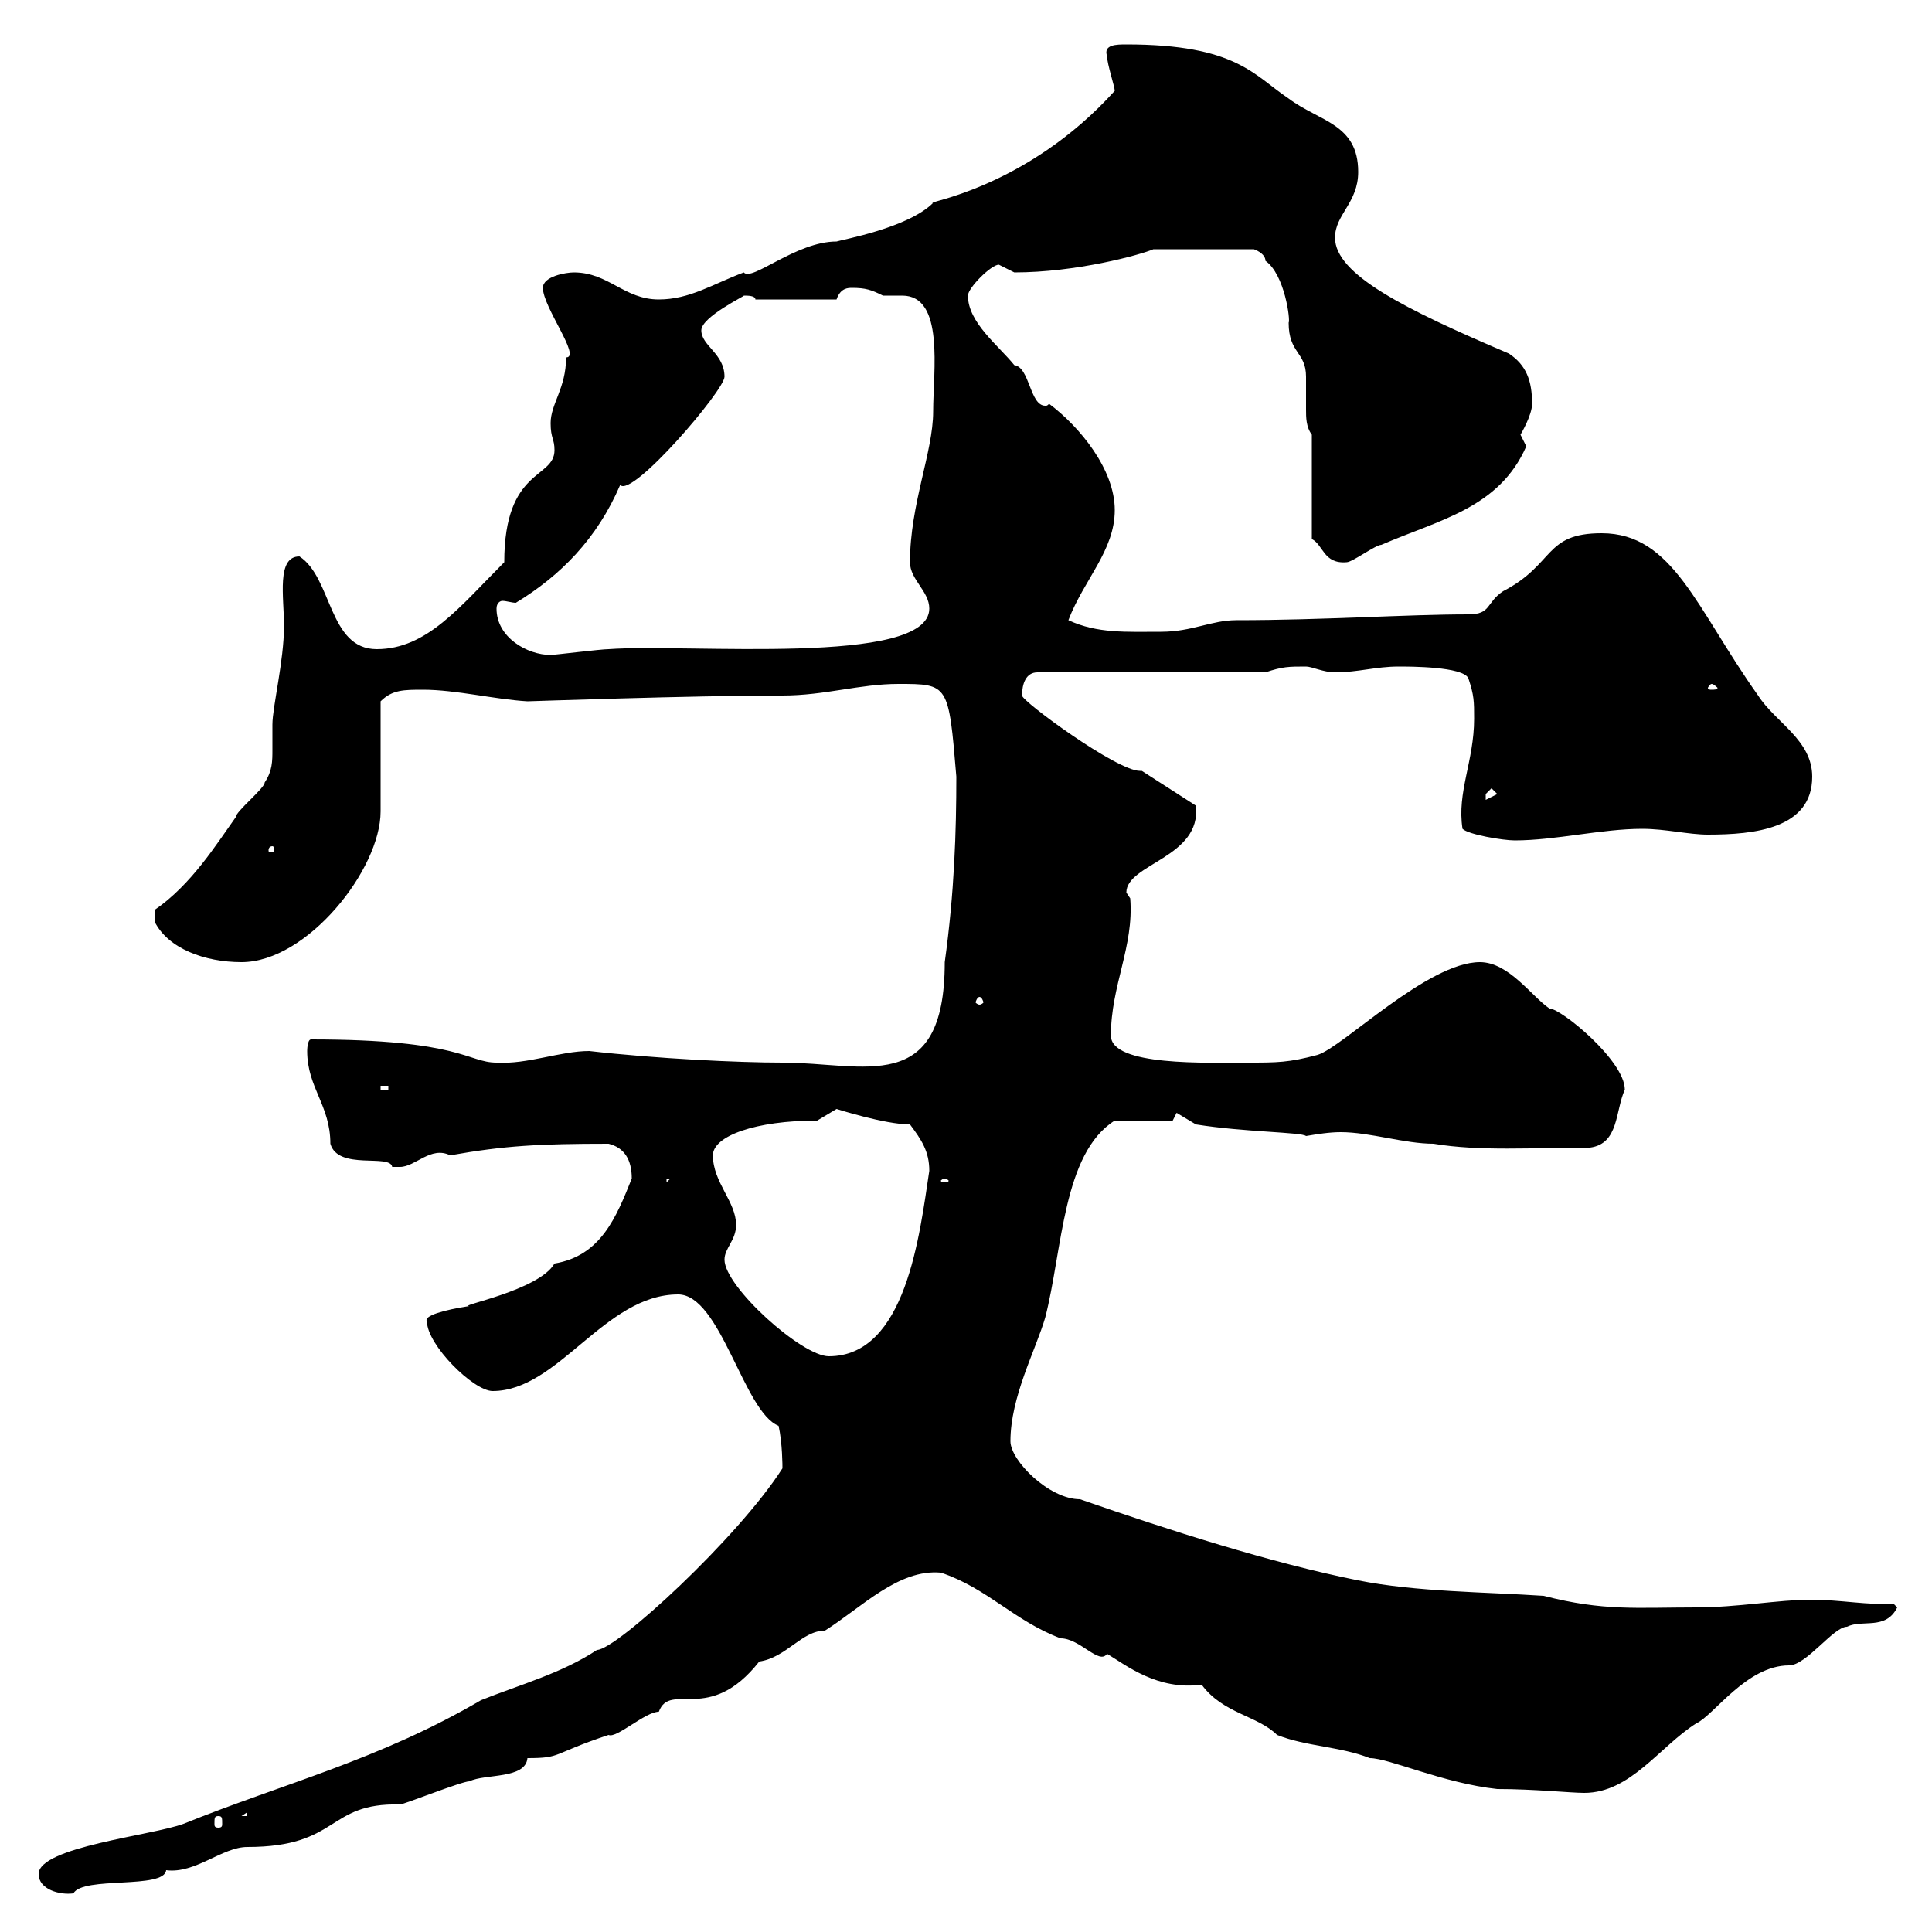 <svg xmlns="http://www.w3.org/2000/svg" xmlns:xlink="http://www.w3.org/1999/xlink" width="300" height="300"><path d="M6 291C6 293.40 9.30 294.30 11.40 294C12.90 291.30 25.50 293.40 25.80 290.40C30.30 291 34.50 286.80 38.40 286.80C52.80 286.80 50.70 279.90 62.10 280.20C62.70 280.20 71.70 276.60 72.90 276.60C75.30 275.40 81.60 276.30 81.90 273C87.30 273 85.50 272.40 94.50 269.40C95.70 270 100.20 265.80 102.30 265.80C104.10 261 110.10 267.90 117.90 258C122.10 257.40 124.50 253.20 128.10 253.20C133.80 249.60 139.50 243.60 146.10 244.20C153.30 246.60 157.50 251.70 164.70 254.40C167.70 254.40 170.70 258.60 171.90 256.80C174.90 258.60 179.70 262.50 186.60 261.60C189.90 266.10 195.30 266.40 198.30 269.40C202.80 271.20 208.20 271.20 212.70 273C215.70 273 224.10 276.90 232.50 277.80C238.20 277.80 243.90 278.40 246 278.40C253.20 278.40 257.70 271.20 263.40 267.60C266.10 266.40 271.20 258.60 277.80 258.60C280.50 258.60 284.70 252.60 286.80 252.60C289.20 251.40 292.80 253.20 294.60 249.60L294 249C290.10 249.30 285.90 248.40 281.10 248.40C276.30 248.40 269.70 249.60 263.40 249.60C254.10 249.60 249 250.20 239.70 247.80C230.70 247.20 219.90 247.20 210.90 245.40C197.40 242.70 181.50 237.60 167.70 232.80C162.90 232.80 156.90 226.80 156.90 223.80C156.90 216.90 160.80 209.70 162.30 204.60C165 194.10 165 179.10 173.10 174L182.10 174L182.70 172.80L185.70 174.60C193.20 175.80 202.20 175.80 202.80 176.40C204.60 176.10 206.40 175.80 208.20 175.80C212.70 175.80 218.10 177.60 222.60 177.60C229.80 178.80 237.90 178.20 246.90 178.20C251.40 177.60 250.80 172.50 252.30 169.20C252.30 164.70 242.40 156.60 240.60 156.60C237.90 154.80 234.30 149.40 229.80 149.40C221.70 149.40 208.50 162.60 204.60 163.80C200.10 165 198.30 165 193.80 165C187.50 165 172.50 165.60 172.50 160.80C172.50 153 176.10 147 175.50 139.50C175.50 139.50 174.90 138.60 174.90 138.60C174.90 134.10 186.60 133.20 185.70 125.10L177.30 119.70C177.30 119.70 177 119.70 177 119.70C173.40 119.70 158.70 108.90 158.70 108C158.70 106.20 159.30 104.40 161.10 104.40L196.50 104.40C199.20 103.50 200.10 103.50 202.80 103.50C203.70 103.50 205.50 104.40 207.30 104.40C210.90 104.40 213.60 103.50 217.20 103.50C219 103.50 227.10 103.50 228 105.30C228.90 108 228.90 108.90 228.90 111.60C228.90 118.20 226.20 123 227.10 128.70C228 129.60 233.40 130.50 235.20 130.50C241.50 130.50 248.70 128.70 255 128.70C258.60 128.70 262.20 129.60 265.20 129.60C272.40 129.60 281.40 128.70 281.40 120.60C281.40 114.90 275.70 112.20 273 108C263.40 94.50 259.80 82.80 248.70 82.80C239.70 82.80 241.50 87.60 233.40 91.80C230.70 93.60 231.60 95.40 228 95.40C218.40 95.40 205.50 96.30 192 96.30C188.10 96.30 185.10 98.10 180.30 98.10C174.90 98.10 170.40 98.40 165.90 96.30C168.30 90 173.10 85.50 173.10 79.20C173.10 72.90 167.70 66.30 162.90 62.70C162.60 63 162.60 63 162.30 63C159.90 63 159.90 57 157.50 56.70C155.10 53.70 150.30 50.10 150.30 45.90C150.30 44.70 153.90 41.10 155.10 41.10C155.10 41.10 157.50 42.30 157.50 42.30C167.10 42.30 177 39.60 179.10 38.70L194.70 38.70C194.70 38.70 196.50 39.30 196.50 40.50C199.50 42.60 200.40 49.80 200.10 50.10C200.10 54.90 202.80 54.60 202.80 58.50C202.80 60 202.80 61.80 202.80 63.60C202.80 64.80 202.80 66.30 203.70 67.50L203.70 83.70C205.50 84.60 205.50 87.60 209.10 87.30C210 87.30 213.60 84.60 214.50 84.60C223.50 80.70 232.80 78.90 237 69.30C237 69.30 236.10 67.50 236.10 67.50C236.10 67.50 237.90 64.50 237.90 62.70C237.90 59.10 237 56.70 234.30 54.90C218.10 48 207.30 42.60 207.30 36.90C207.30 33.30 210.90 31.50 210.90 26.70C210.90 19.20 204.90 18.90 200.10 15.30C194.70 11.70 192 6.90 174.90 6.90C173.40 6.90 171.30 6.90 171.90 8.70C171.90 9.90 173.10 13.50 173.10 14.10C159.30 29.40 143.10 31.50 144.90 31.50C141 35.40 130.80 37.20 129.90 37.50C123.60 37.50 116.70 43.80 115.50 42.30C110.70 44.10 107.10 46.50 102.30 46.50C96.90 46.50 94.50 42.30 89.10 42.30C87.90 42.30 84.30 42.90 84.30 44.70C84.30 47.70 90.30 55.50 87.90 55.50C87.90 60.30 85.50 62.70 85.50 65.70C85.50 68.10 86.10 68.10 86.10 69.90C86.10 74.40 78.30 72.60 78.30 87.30C71.40 94.20 66.30 100.80 58.50 100.80C51 100.80 51.60 89.70 46.50 86.40C42.90 86.40 44.10 92.70 44.10 97.20C44.10 102.60 42.30 109.80 42.30 112.50C42.30 114.30 42.30 115.20 42.30 116.40C42.30 118.20 42.30 119.70 41.10 121.50C41.10 122.40 36.60 126 36.60 126.90C33.60 131.10 29.70 137.40 24 141.30L24 143.10C26.10 147.30 31.80 149.40 37.50 149.40C47.70 149.40 59.10 135 59.10 126C59.10 123.30 59.10 111.60 59.10 108.90C60.90 107.10 62.70 107.10 65.70 107.10C70.80 107.10 76.80 108.60 81.90 108.90C82.20 108.90 107.40 108 121.50 108C128.10 108 133.50 106.20 139.50 106.20C147.30 106.20 147.30 106.20 148.50 120.60C148.50 129 148.20 138.60 146.70 149.40C146.70 170.40 134.10 165 121.50 165C114.60 165 102 164.40 91.50 163.20C87 163.20 81.90 165.30 77.10 165C72.60 165 71.70 161.40 48.30 161.40C47.70 161.40 47.70 163.20 47.70 163.20C47.70 168.90 51.30 171.60 51.30 177.60C52.50 181.80 60.60 179.10 60.90 181.20C60.90 181.20 60.90 181.20 62.10 181.20C64.50 181.20 66.90 177.90 69.90 179.40C78.30 177.90 83.70 177.60 94.50 177.60C96.90 178.20 98.10 180 98.10 183C95.70 189 93.30 195 86.10 196.20C83.70 200.40 70.80 202.80 72.90 202.80C69 203.40 65.70 204.30 66.30 205.20C66.30 208.80 73.50 216 76.50 216C86.70 216 93.90 201 105.30 201C111.90 201 115.50 219.30 120.90 221.40C121.50 224.10 121.50 227.70 121.50 228C114.60 238.80 95.70 256.20 92.70 256.20C87.30 259.80 80.70 261.60 74.70 264C58.80 273.30 44.10 276.90 28.50 283.20C23.70 285 6 286.80 6 291ZM33.90 282C34.50 282 34.50 282.30 34.50 283.20C34.50 283.50 34.50 283.80 33.90 283.80C33.30 283.80 33.30 283.50 33.30 283.20C33.30 282.30 33.30 282 33.90 282ZM38.40 281.40L38.40 282L37.50 282ZM112.50 195.60C112.50 193.80 114.30 192.60 114.30 190.20C114.30 186.60 110.70 183.60 110.70 179.40C110.70 176.40 117.30 174 126.90 174C126.90 174 129.90 172.20 129.90 172.20C129.90 172.20 137.40 174.60 141.30 174.60C143.10 177 144.30 178.80 144.30 181.80C142.80 191.70 140.70 210.60 128.70 210.60C124.50 210.60 112.50 199.80 112.50 195.60ZM103.50 183L104.10 183L103.50 183.60ZM146.70 183C147 183 147.30 183.30 147.30 183.30C147.30 183.60 147 183.60 146.70 183.60C146.40 183.60 146.10 183.60 146.10 183.30C146.10 183.30 146.40 183 146.70 183ZM59.10 168.60L60.30 168.60L60.30 169.20L59.10 169.20ZM152.10 154.80C152.40 154.80 152.70 155.40 152.70 155.70C152.70 155.70 152.40 156 152.10 156C151.80 156 151.50 155.70 151.50 155.70C151.50 155.40 151.80 154.80 152.10 154.80ZM42.30 131.40C42.60 131.40 42.60 132 42.60 132C42.60 132.30 42.60 132.30 42.30 132.30C41.70 132.30 41.70 132.30 41.70 132C41.70 132 41.70 131.40 42.30 131.40ZM231.60 122.40L232.50 123.30L230.70 124.20C230.70 124.20 230.70 124.20 230.70 123.30C230.70 123.30 231.60 122.40 231.60 122.40ZM265.80 106.20C266.10 106.20 266.70 106.80 266.70 106.80C266.70 107.10 266.10 107.10 265.80 107.10C265.50 107.10 265.20 107.10 265.20 106.80C265.20 106.80 265.50 106.20 265.80 106.20ZM77.10 94.50C77.10 93.60 77.70 93.30 78 93.30C78.60 93.30 79.50 93.60 80.10 93.60C87 89.40 92.70 83.70 96.30 75.30C98.10 77.40 112.50 60.60 112.50 58.50C112.50 54.90 108.90 53.70 108.90 51.30C108.90 49.20 115.80 45.90 115.50 45.90C116.10 45.90 117.30 45.90 117.30 46.50L129.90 46.50C130.50 44.70 131.70 44.70 132.30 44.70C134.40 44.70 135.30 45 137.10 45.90C137.70 45.90 138.90 45.90 140.10 45.90C146.70 45.90 144.90 57.60 144.90 63.90C144.90 70.20 141.30 78.30 141.30 87.30C141.30 90 144.30 91.80 144.30 94.50C144.30 103.50 106.80 99.90 94.50 100.80C93.30 100.80 86.10 101.70 85.50 101.70C81.90 101.70 77.10 99 77.10 94.50Z"/></svg>